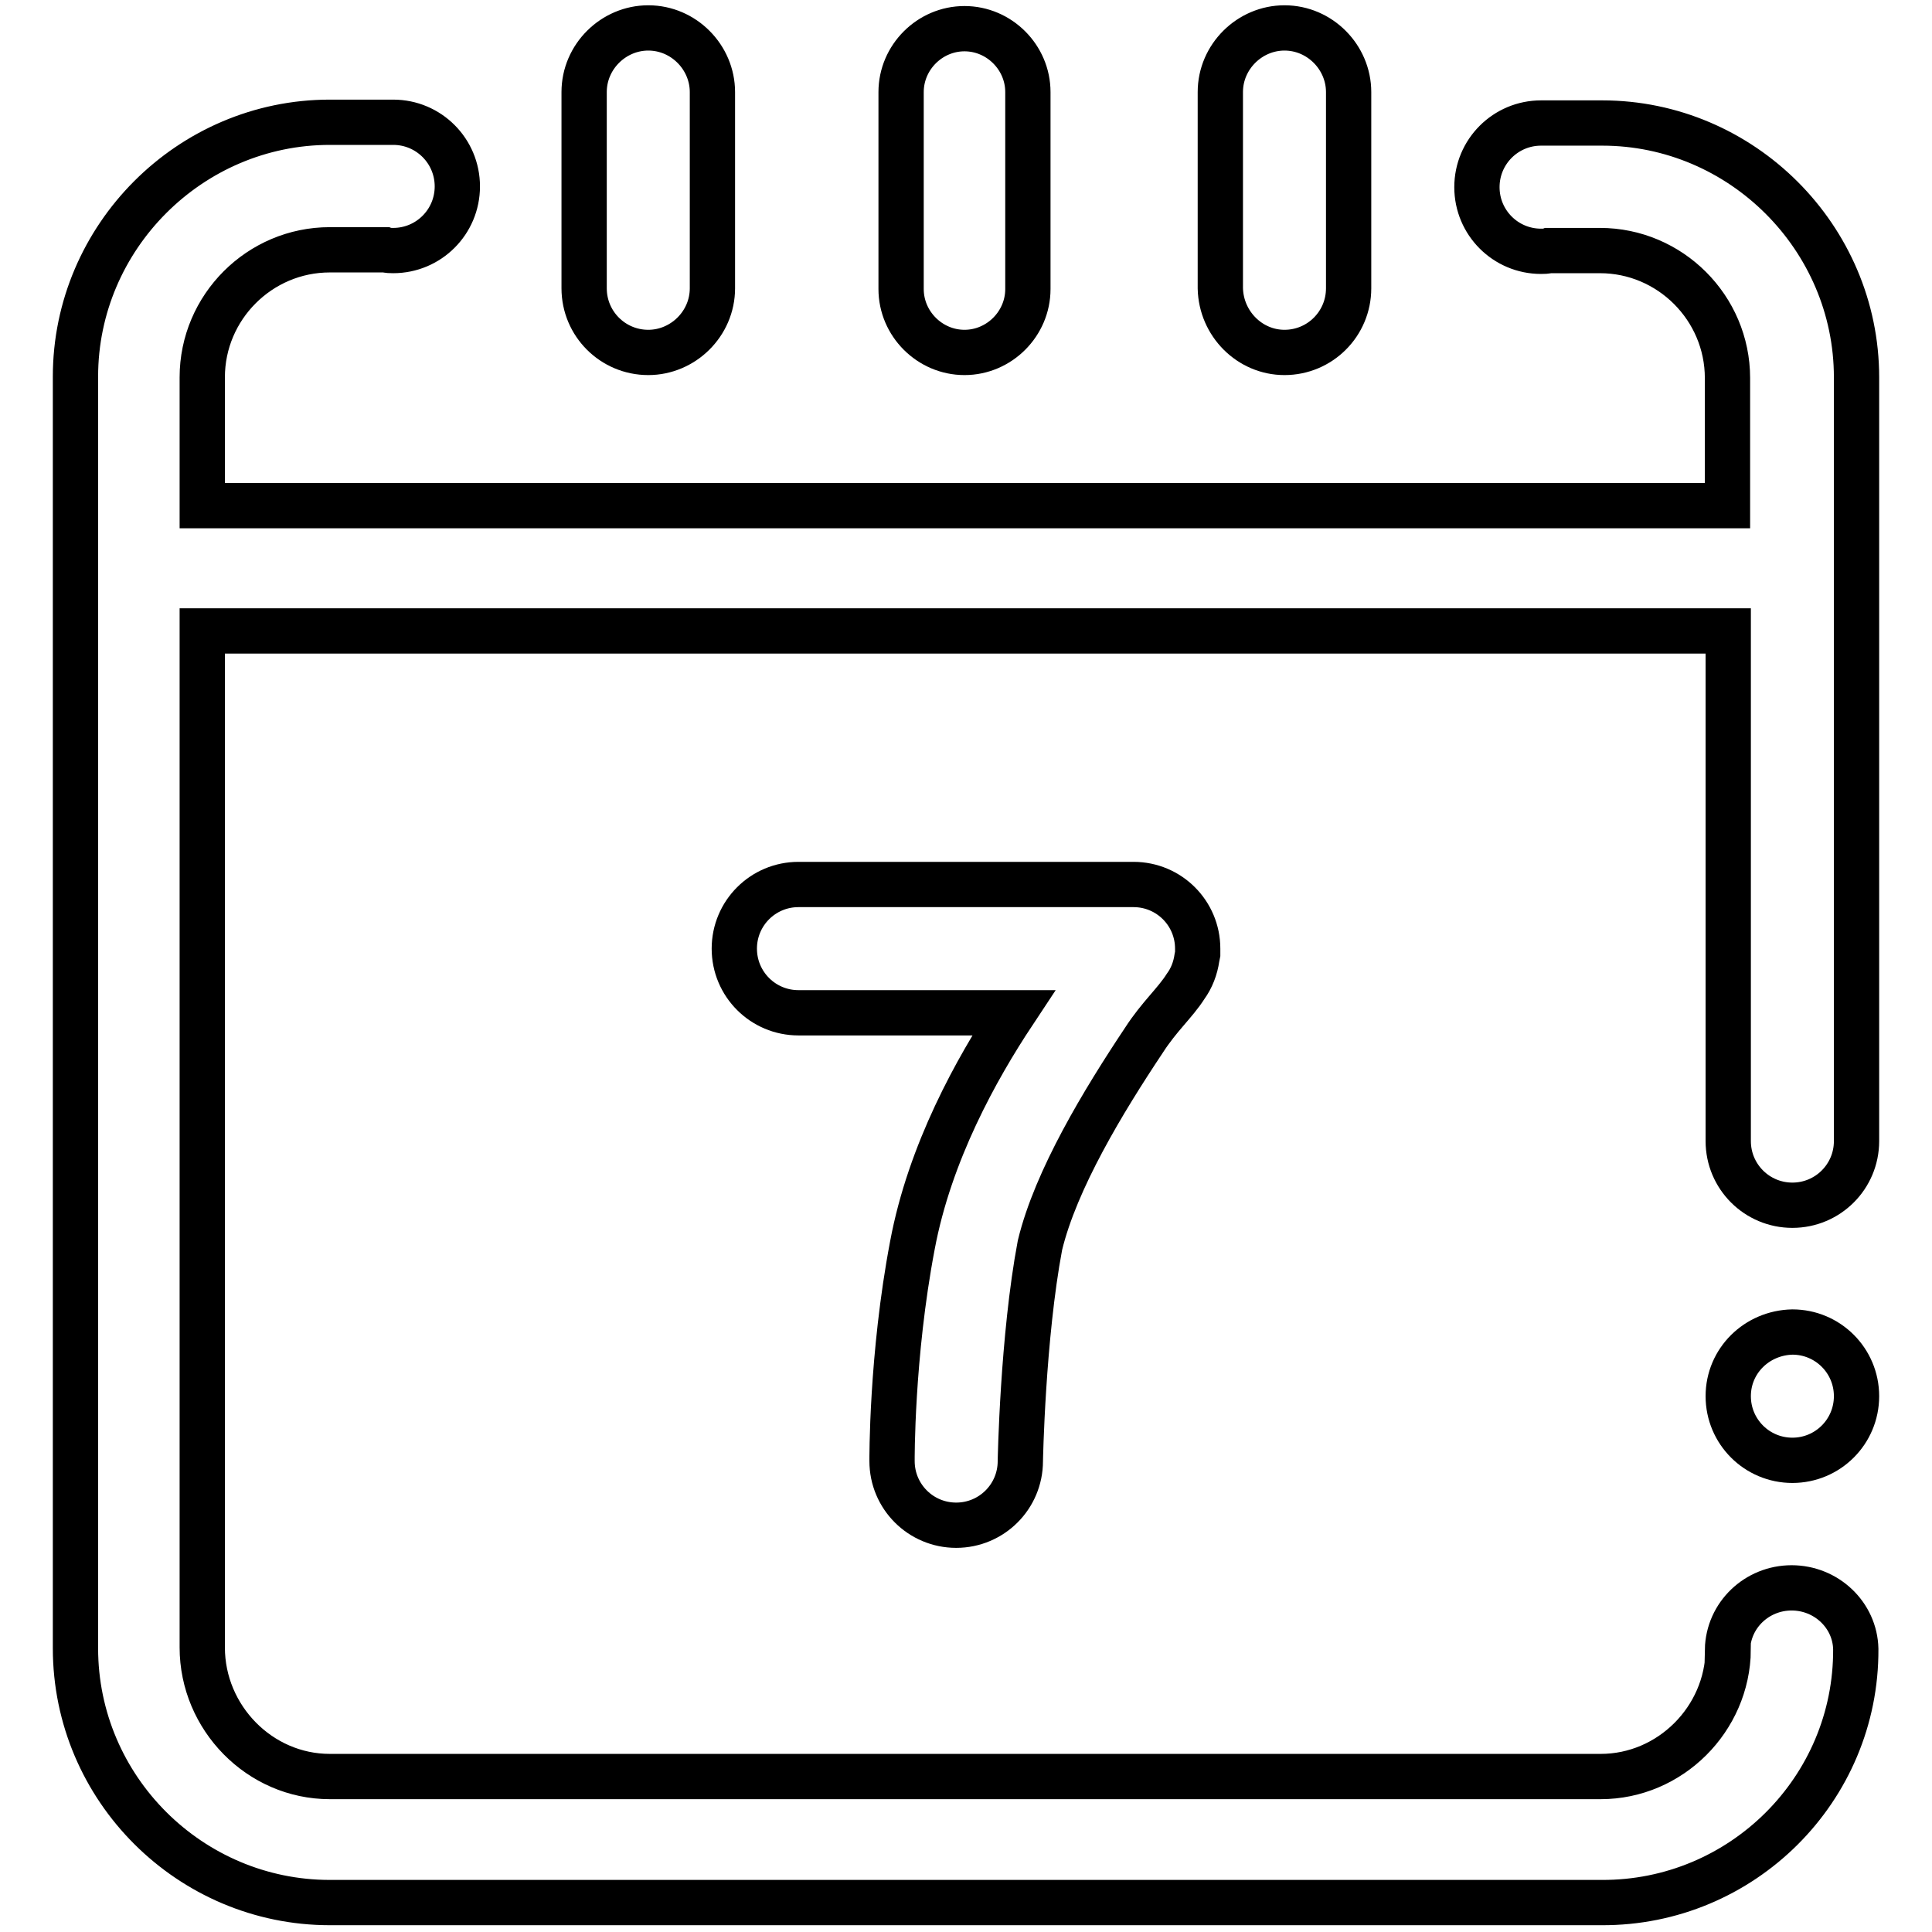 <?xml version="1.0" encoding="utf-8"?>
<!-- Svg Vector Icons : http://www.onlinewebfonts.com/icon -->
<!DOCTYPE svg PUBLIC "-//W3C//DTD SVG 1.1//EN" "http://www.w3.org/Graphics/SVG/1.1/DTD/svg11.dtd">
<svg version="1.1" xmlns="http://www.w3.org/2000/svg" xmlns:xlink="http://www.w3.org/1999/xlink" x="0px" y="0px" viewBox="0 0 256 256" enable-background="new 0 0 256 256" xml:space="preserve">
<g> <path stroke-width="6" fill-opacity="0" stroke="#000000"  d="M85.9,46.7c4.6,0,8.5-3.8,8.5-8.5v-26c0-4.6-3.8-8.5-8.5-8.5c-4.6,0-8.5,3.8-8.5,8.5v26 C77.4,42.9,81.2,46.7,85.9,46.7z M127.8,46.7c4.6,0,8.4-3.8,8.4-8.4V12.2c0-4.6-3.8-8.4-8.4-8.4c-4.6,0-8.4,3.8-8.4,8.4v26.1 C119.4,42.9,123.2,46.7,127.8,46.7z M170.2,46.7c4.7,0,8.5-3.8,8.5-8.5v-26c0-4.6-3.8-8.5-8.5-8.5c-4.6,0-8.5,3.8-8.5,8.5v26 C161.8,42.9,165.6,46.7,170.2,46.7z M118.2,193.6c0,4.7,3.8,8.5,8.5,8.5c4.7,0,8.5-3.8,8.5-8.5c0,0,0.3-16.4,2.6-28.6 c2.1-8.7,8.4-19.1,13.8-27.2c2-3.1,4.1-4.9,5.5-7.1c0.8-1.1,1.3-2.4,1.5-3.8l0.1-0.5v-0.4v-0.3c0-4.7-3.8-8.5-8.5-8.5h-44.4 c-4.7,0-8.5,3.8-8.5,8.5c0,4.7,3.8,8.5,8.5,8.5h28.5c-4.9,7.4-11.1,18.5-13.4,30.8C118.1,179.7,118.2,193.6,118.2,193.6 L118.2,193.6z"/> <path stroke-width="6" fill-opacity="0" stroke="#000000"  d="M229,185c0,4.7,3.8,8.5,8.5,8.5c4.7,0,8.5-3.8,8.5-8.5s-3.8-8.5-8.5-8.5C232.8,176.6,229,180.3,229,185z"/> <path stroke-width="6" fill-opacity="0" stroke="#000000"  d="M245.9,218.5c-0.1-4.5-3.9-8.1-8.5-8.1c-4.6,0-8.4,3.6-8.5,8.2H229c-0.1,9.2-7.7,16.8-16.9,16.8h-16.4 l-76.9,0l-75.1,0c-9.3,0-16.9-7.8-16.9-17.1V83.6c0.2,0,0.3,0,0.5,0H229v67.5h0v0.1c0,4.7,3.8,8.5,8.5,8.5c4.7,0,8.5-3.8,8.5-8.5 v-0.1h0V50c0-18.5-15.2-33.7-33.7-33.7h-7.4c-0.2,0-0.4,0-0.7,0c-4.7,0-8.5,3.8-8.5,8.5c0,4.7,3.8,8.5,8.5,8.5c0.3,0,0.7,0,1-0.1 h6.8c9.3,0,16.9,7.6,16.9,16.9v16.9H27.3c-0.2,0-0.3,0-0.5,0v-17c0-9.3,7.6-16.9,16.9-16.9h7.4c0.3,0.1,0.7,0.1,1,0.1 c4.7,0,8.5-3.8,8.5-8.5c0-4.7-3.8-8.5-8.5-8.5c-0.2,0-0.5,0-0.7,0h-7.7C25.2,16.2,10,31.4,10,49.9v168.5 c0,18.6,15.2,33.7,33.7,33.7h168.5C230.8,252.2,246,237.1,245.9,218.5L245.9,218.5L245.9,218.5z"/></g>
</svg>